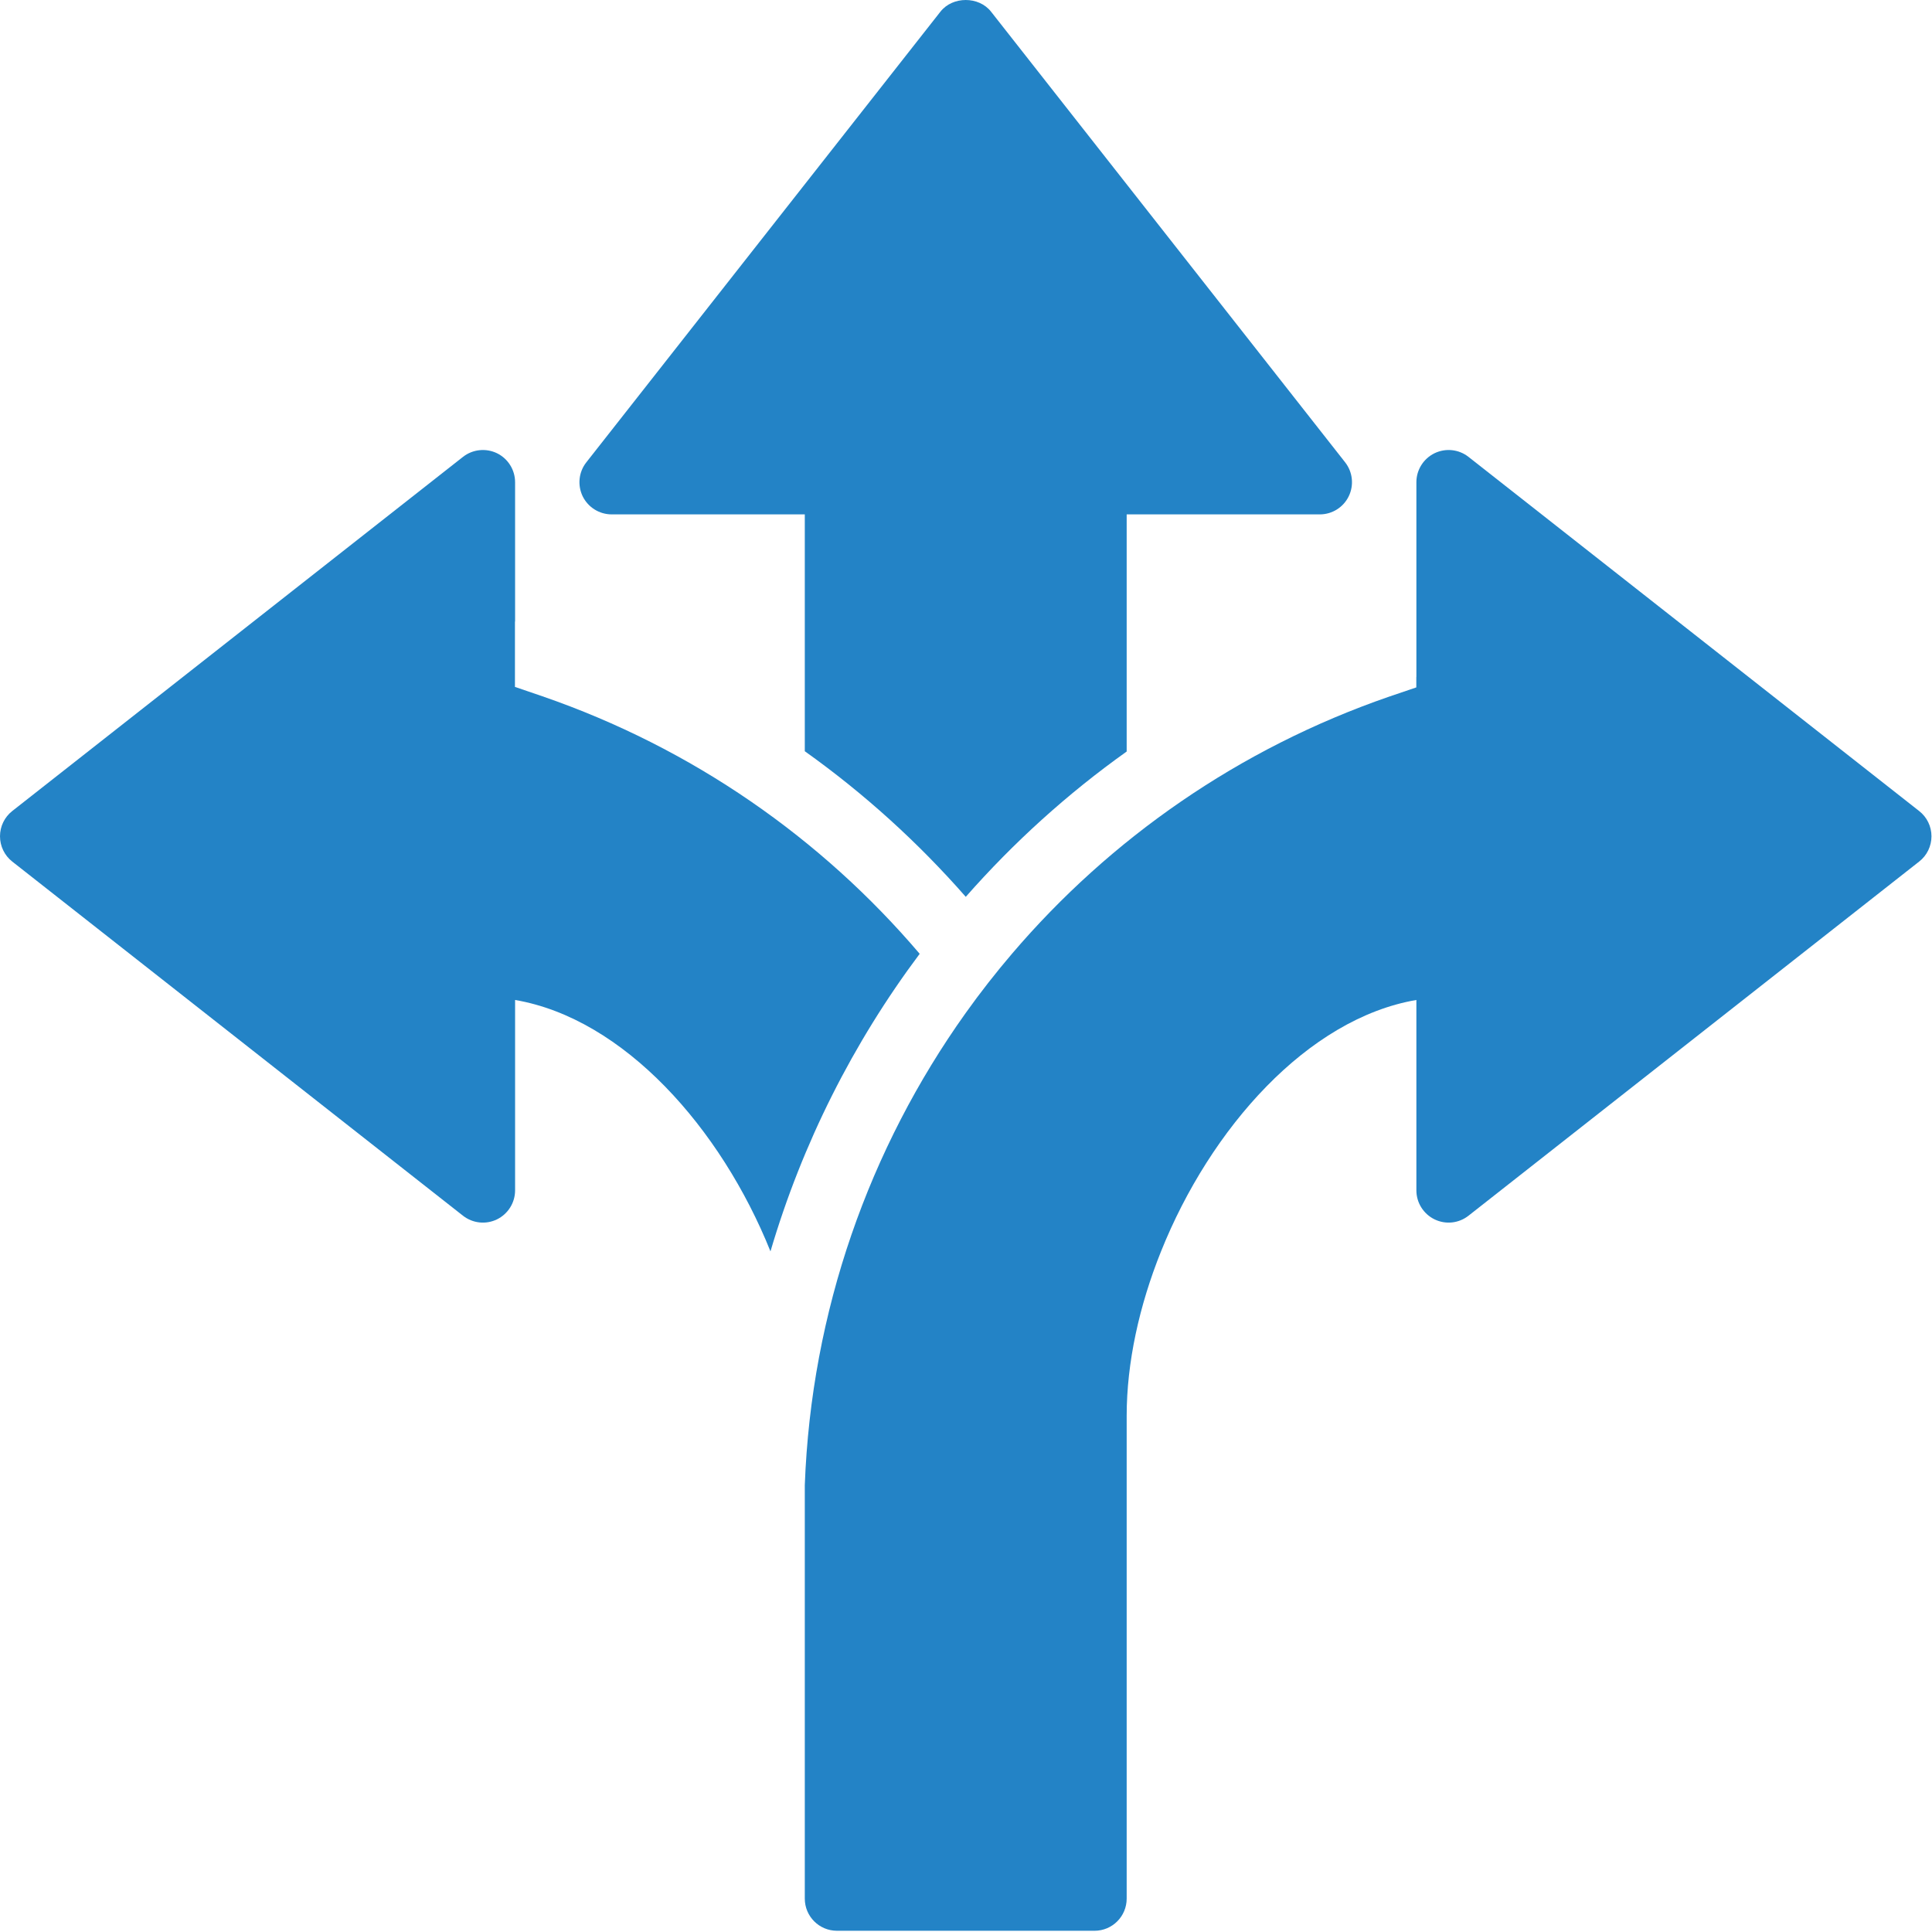 <?xml version="1.0" encoding="utf-8"?>
<!-- Generator: Adobe Illustrator 16.0.0, SVG Export Plug-In . SVG Version: 6.00 Build 0)  -->
<!DOCTYPE svg PUBLIC "-//W3C//DTD SVG 1.1//EN" "http://www.w3.org/Graphics/SVG/1.1/DTD/svg11.dtd">
<svg version="1.1" id="Layer_1" xmlns="http://www.w3.org/2000/svg" xmlns:xlink="http://www.w3.org/1999/xlink" x="0px" y="0px"
	 width="566.93px" height="566.93px" viewBox="0 0 566.93 566.93" enable-background="new 0 0 566.93 566.93" xml:space="preserve">
<g>
	<g>
		<g>
			<path fill="#2383C6" d="M283.398,263.169c-13.969-15.934-29.798-30.304-47.237-42.727v-69.5h-56.676
				c-3.619,0-6.919-2.075-8.507-5.312c-1.566-3.259-1.164-7.132,1.079-9.968L275.971,3.412c3.576-4.55,11.258-4.55,14.835,0
				l103.911,132.25c2.222,2.836,2.646,6.709,1.059,9.968c-1.566,3.238-4.867,5.312-8.486,5.312h-56.676v69.585
				C313.196,232.93,297.365,247.277,283.398,263.169z"/>
			<path fill="#2383C6" d="M269.874,279.889c-19.554,26.115-34.453,55.662-43.786,87.32c-14.498-36.123-43.025-68.314-74.939-73.774
				v55.872c0,3.617-2.073,6.919-5.312,8.507c-3.259,1.587-7.132,1.165-9.989-1.079L3.598,252.822C1.333,251.045,0,248.314,0,245.395
				c0-2.9,1.333-5.63,3.598-7.407l132.25-103.912c2.856-2.244,6.729-2.646,9.989-1.08c3.239,1.587,5.312,4.889,5.312,8.508v40.888
				h-0.042v19.174l8.042,2.75C203.188,219.512,241.028,245.987,269.874,279.889z"/>
			<path fill="#2383C6" d="M566.774,245.395c0,2.92-1.333,5.65-3.619,7.428L430.928,356.734c-2.857,2.244-6.688,2.666-9.968,1.079
				c-3.259-1.588-5.334-4.89-5.334-8.507v-55.872c-31.914,5.46-60.462,37.651-74.939,73.799
				c-6.411,15.955-10.073,32.675-10.073,48.209v141.687c0,5.208-4.212,9.44-9.439,9.44H245.6c-5.227,0-9.439-4.232-9.439-9.44
				v-121.33c1.883-50.895,18.857-98.81,47.237-138.574c4.254-5.969,8.781-11.747,13.543-17.335
				c28.848-33.817,66.645-60.25,110.622-75.446l8.042-2.73v-3.047h0.021v-57.163c0-3.619,2.075-6.92,5.334-8.508
				c3.26-1.565,7.11-1.164,9.968,1.08l132.228,103.912C565.441,239.765,566.774,242.495,566.774,245.395z"/>
		</g>
	</g>
</g>
</svg>
